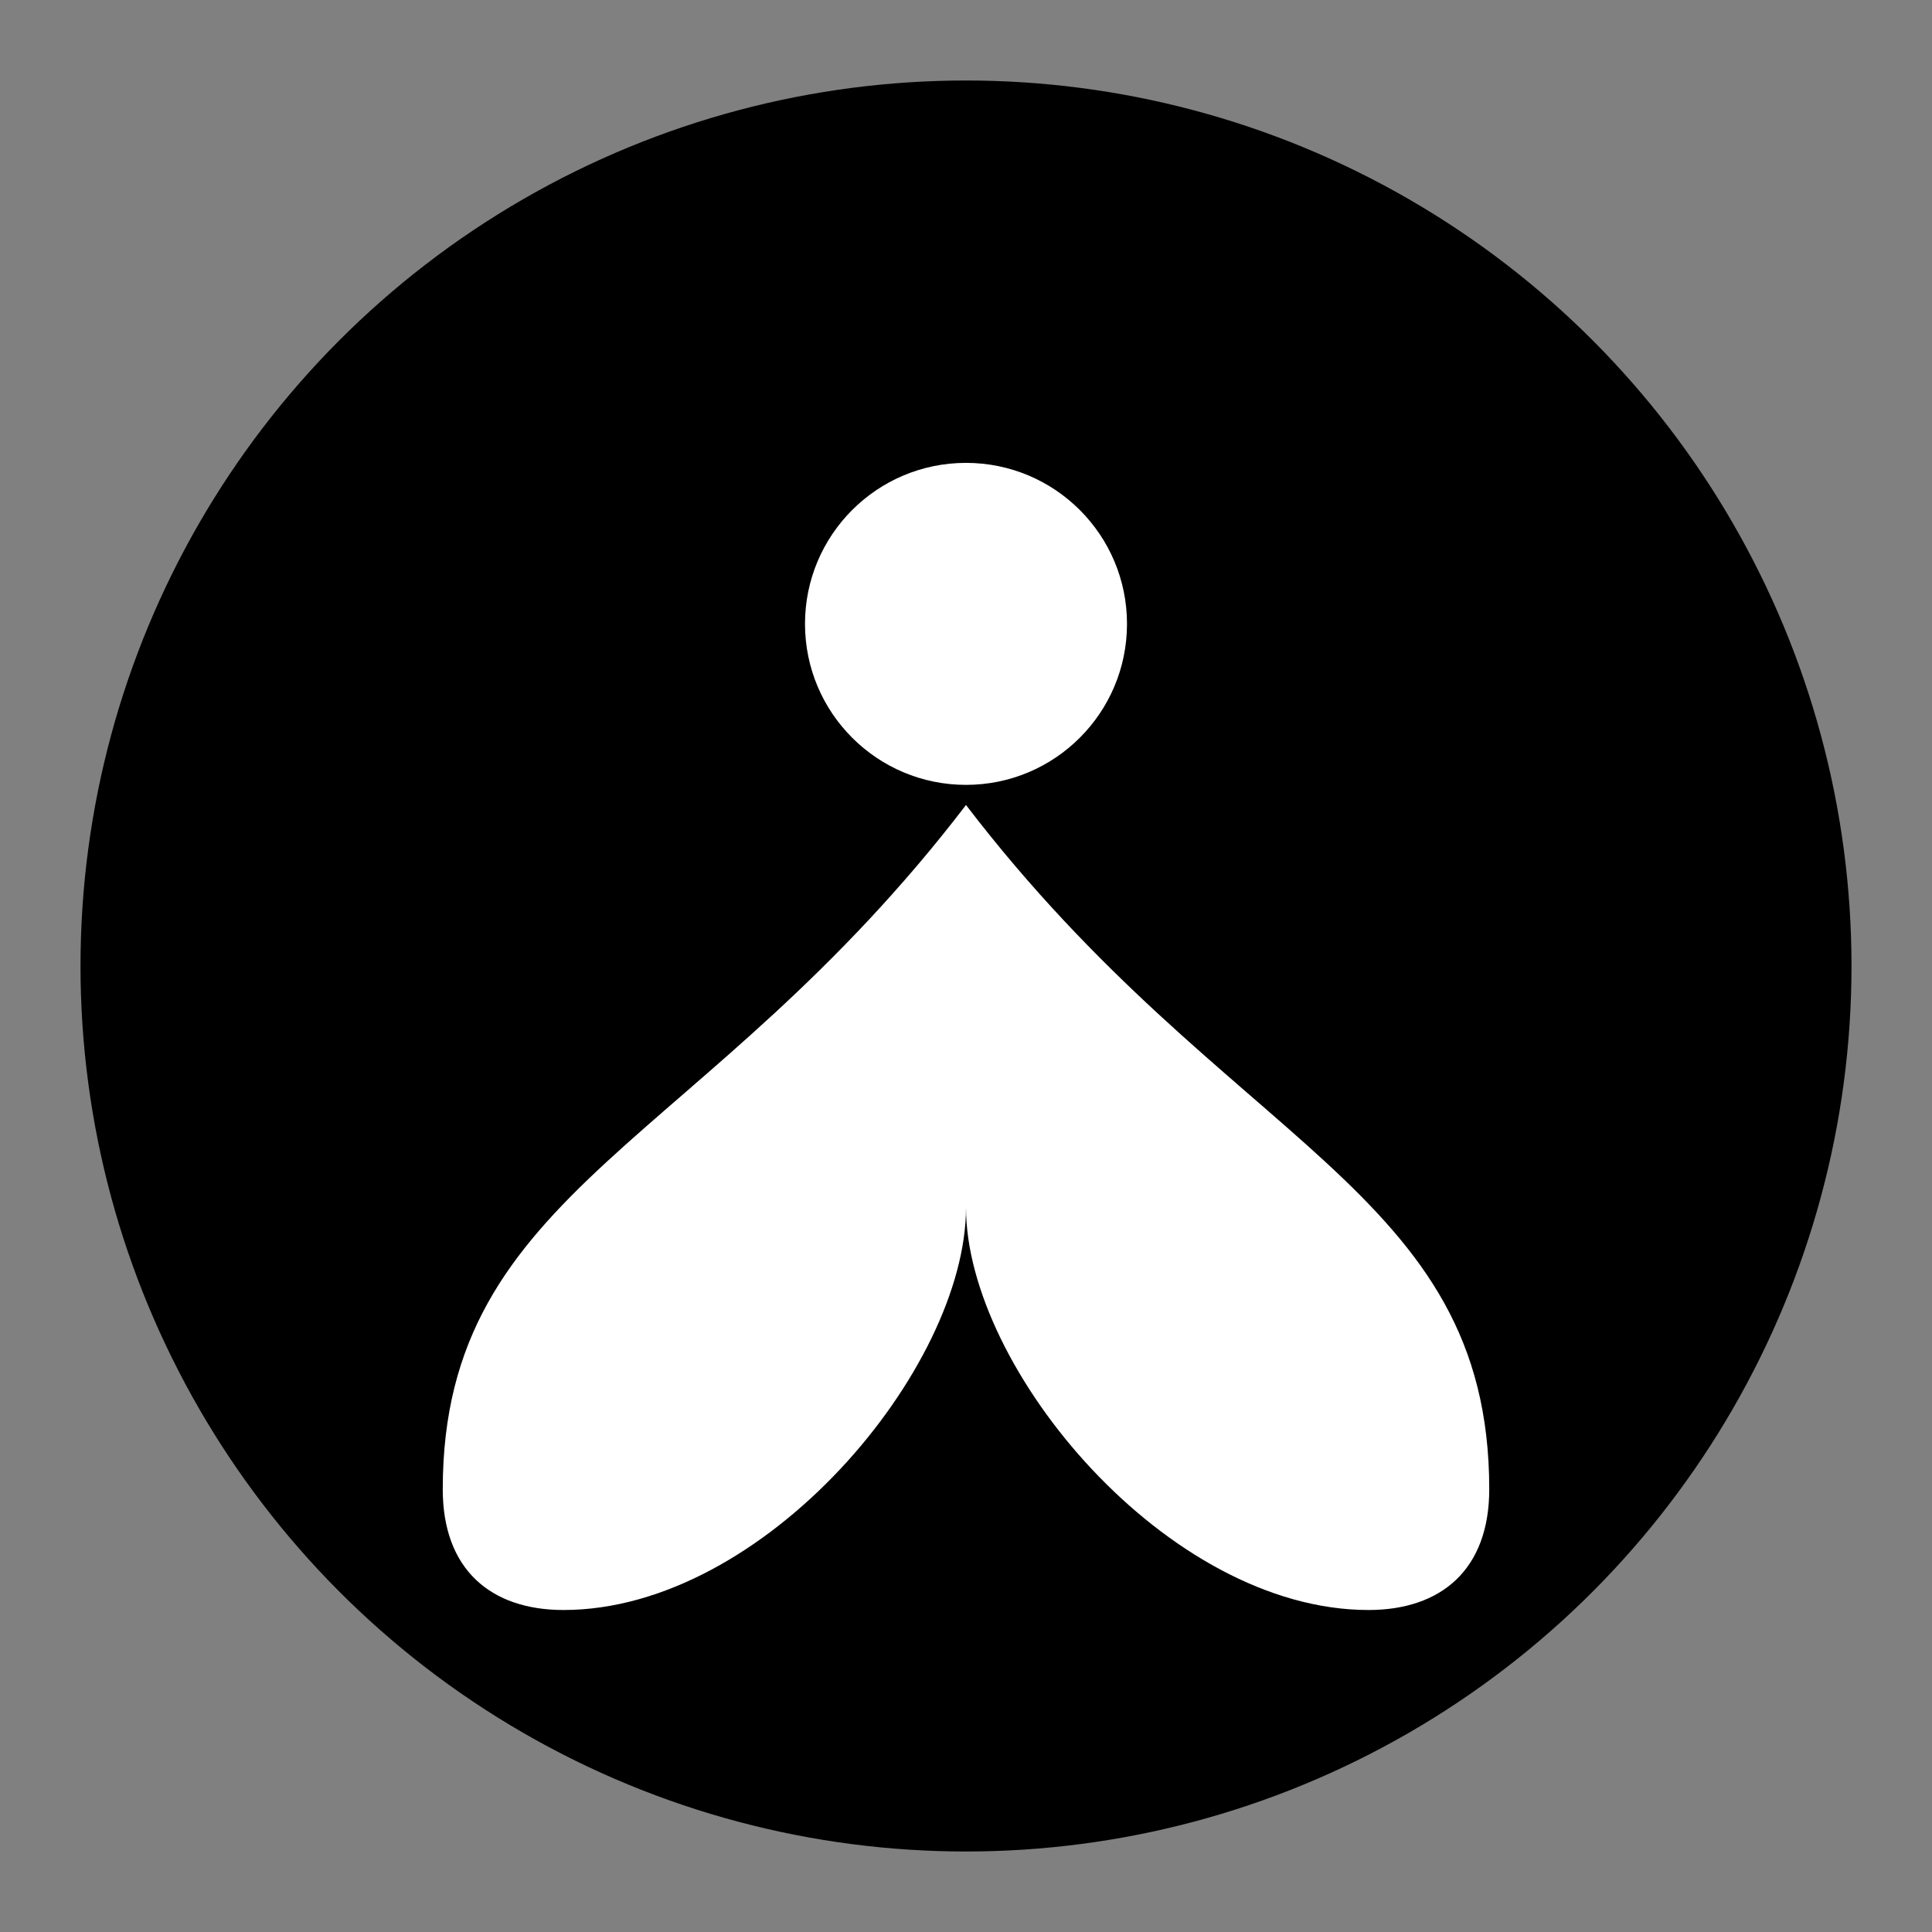 <svg xmlns="http://www.w3.org/2000/svg" viewBox="0 0 48 48">
  <rect x="0" y="0" width="48" height="48" fill="#808080" stroke="none"/>
  <!-- Monochrome mask for Safari pinned tabs -->
  <circle cx="24" cy="24" r="22" fill="#000"/>
  <circle cx="24" cy="15.5" r="4" fill="#fff"/>
  <path d="M24 20c-6.5 8.5-13 9.5-13 17 0 2 1.2 3 3 3 5 0 10-6 10-10 0 4 5 10 10 10 1.8 0 3-1 3-3 0-7.5-6.5-8.5-13-17z" fill="#fff"/>
</svg>


